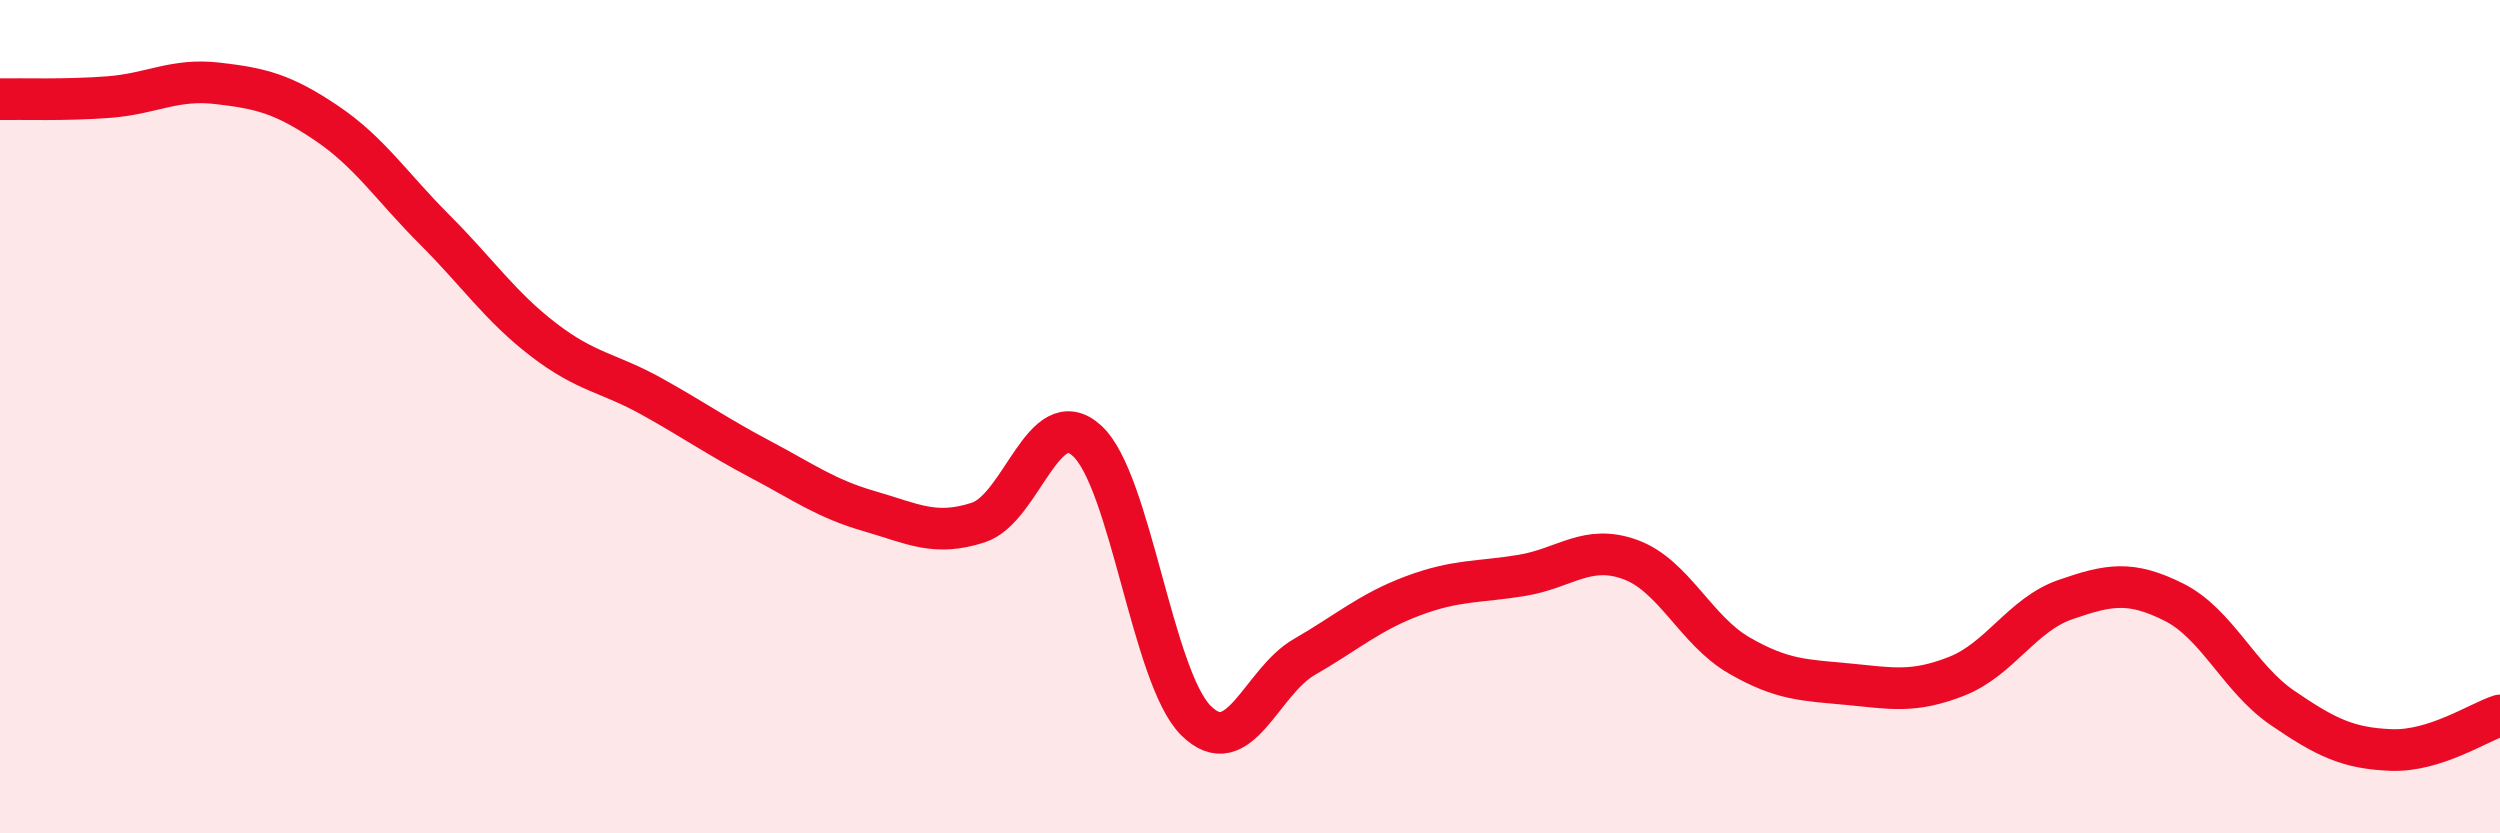 
    <svg width="60" height="20" viewBox="0 0 60 20" xmlns="http://www.w3.org/2000/svg">
      <path
        d="M 0,2.38 C 0.52,2.37 1.57,2.41 2.61,2.33 C 3.65,2.25 4.18,1.88 5.22,2 C 6.26,2.12 6.79,2.25 7.83,2.95 C 8.87,3.65 9.39,4.47 10.43,5.51 C 11.47,6.55 12,7.35 13.04,8.15 C 14.08,8.95 14.61,8.94 15.65,9.52 C 16.69,10.1 17.22,10.48 18.26,11.03 C 19.3,11.58 19.83,11.97 20.87,12.27 C 21.91,12.57 22.44,12.88 23.48,12.54 C 24.52,12.2 25.05,9.63 26.09,10.58 C 27.13,11.53 27.66,16.25 28.7,17.29 C 29.74,18.33 30.26,16.37 31.3,15.77 C 32.34,15.17 32.87,14.69 33.91,14.3 C 34.95,13.91 35.48,13.98 36.52,13.81 C 37.56,13.64 38.09,13.05 39.13,13.43 C 40.17,13.81 40.7,15.13 41.74,15.73 C 42.78,16.33 43.31,16.32 44.35,16.42 C 45.39,16.52 45.92,16.64 46.96,16.23 C 48,15.82 48.53,14.75 49.57,14.39 C 50.61,14.03 51.13,13.93 52.17,14.45 C 53.21,14.97 53.74,16.28 54.78,16.99 C 55.82,17.7 56.35,17.96 57.39,18 C 58.43,18.04 59.48,17.34 60,17.17L60 20L0 20Z"
        fill="#EB0A25"
        opacity="0.1"
        stroke-linecap="round"
        stroke-linejoin="round"
      />
      <path
        d="M 0,2.38 C 0.52,2.37 1.57,2.41 2.61,2.33 C 3.65,2.25 4.18,1.88 5.22,2 C 6.26,2.12 6.79,2.25 7.83,2.95 C 8.87,3.65 9.39,4.47 10.43,5.51 C 11.47,6.55 12,7.35 13.04,8.15 C 14.08,8.95 14.61,8.94 15.65,9.52 C 16.69,10.1 17.22,10.48 18.26,11.03 C 19.3,11.58 19.83,11.97 20.87,12.27 C 21.91,12.57 22.44,12.88 23.48,12.54 C 24.52,12.2 25.05,9.63 26.09,10.58 C 27.13,11.53 27.66,16.25 28.7,17.29 C 29.74,18.33 30.26,16.37 31.3,15.77 C 32.34,15.17 32.87,14.69 33.91,14.3 C 34.95,13.91 35.48,13.98 36.52,13.81 C 37.56,13.64 38.09,13.05 39.13,13.43 C 40.17,13.81 40.7,15.13 41.74,15.73 C 42.78,16.33 43.31,16.32 44.35,16.42 C 45.39,16.52 45.92,16.64 46.96,16.23 C 48,15.82 48.53,14.75 49.57,14.39 C 50.61,14.03 51.13,13.93 52.17,14.45 C 53.21,14.97 53.74,16.28 54.78,16.99 C 55.82,17.7 56.35,17.96 57.39,18 C 58.43,18.04 59.48,17.34 60,17.17"
        stroke="#EB0A25"
        stroke-width="1"
        fill="none"
        stroke-linecap="round"
        stroke-linejoin="round"
      />
    </svg>
  